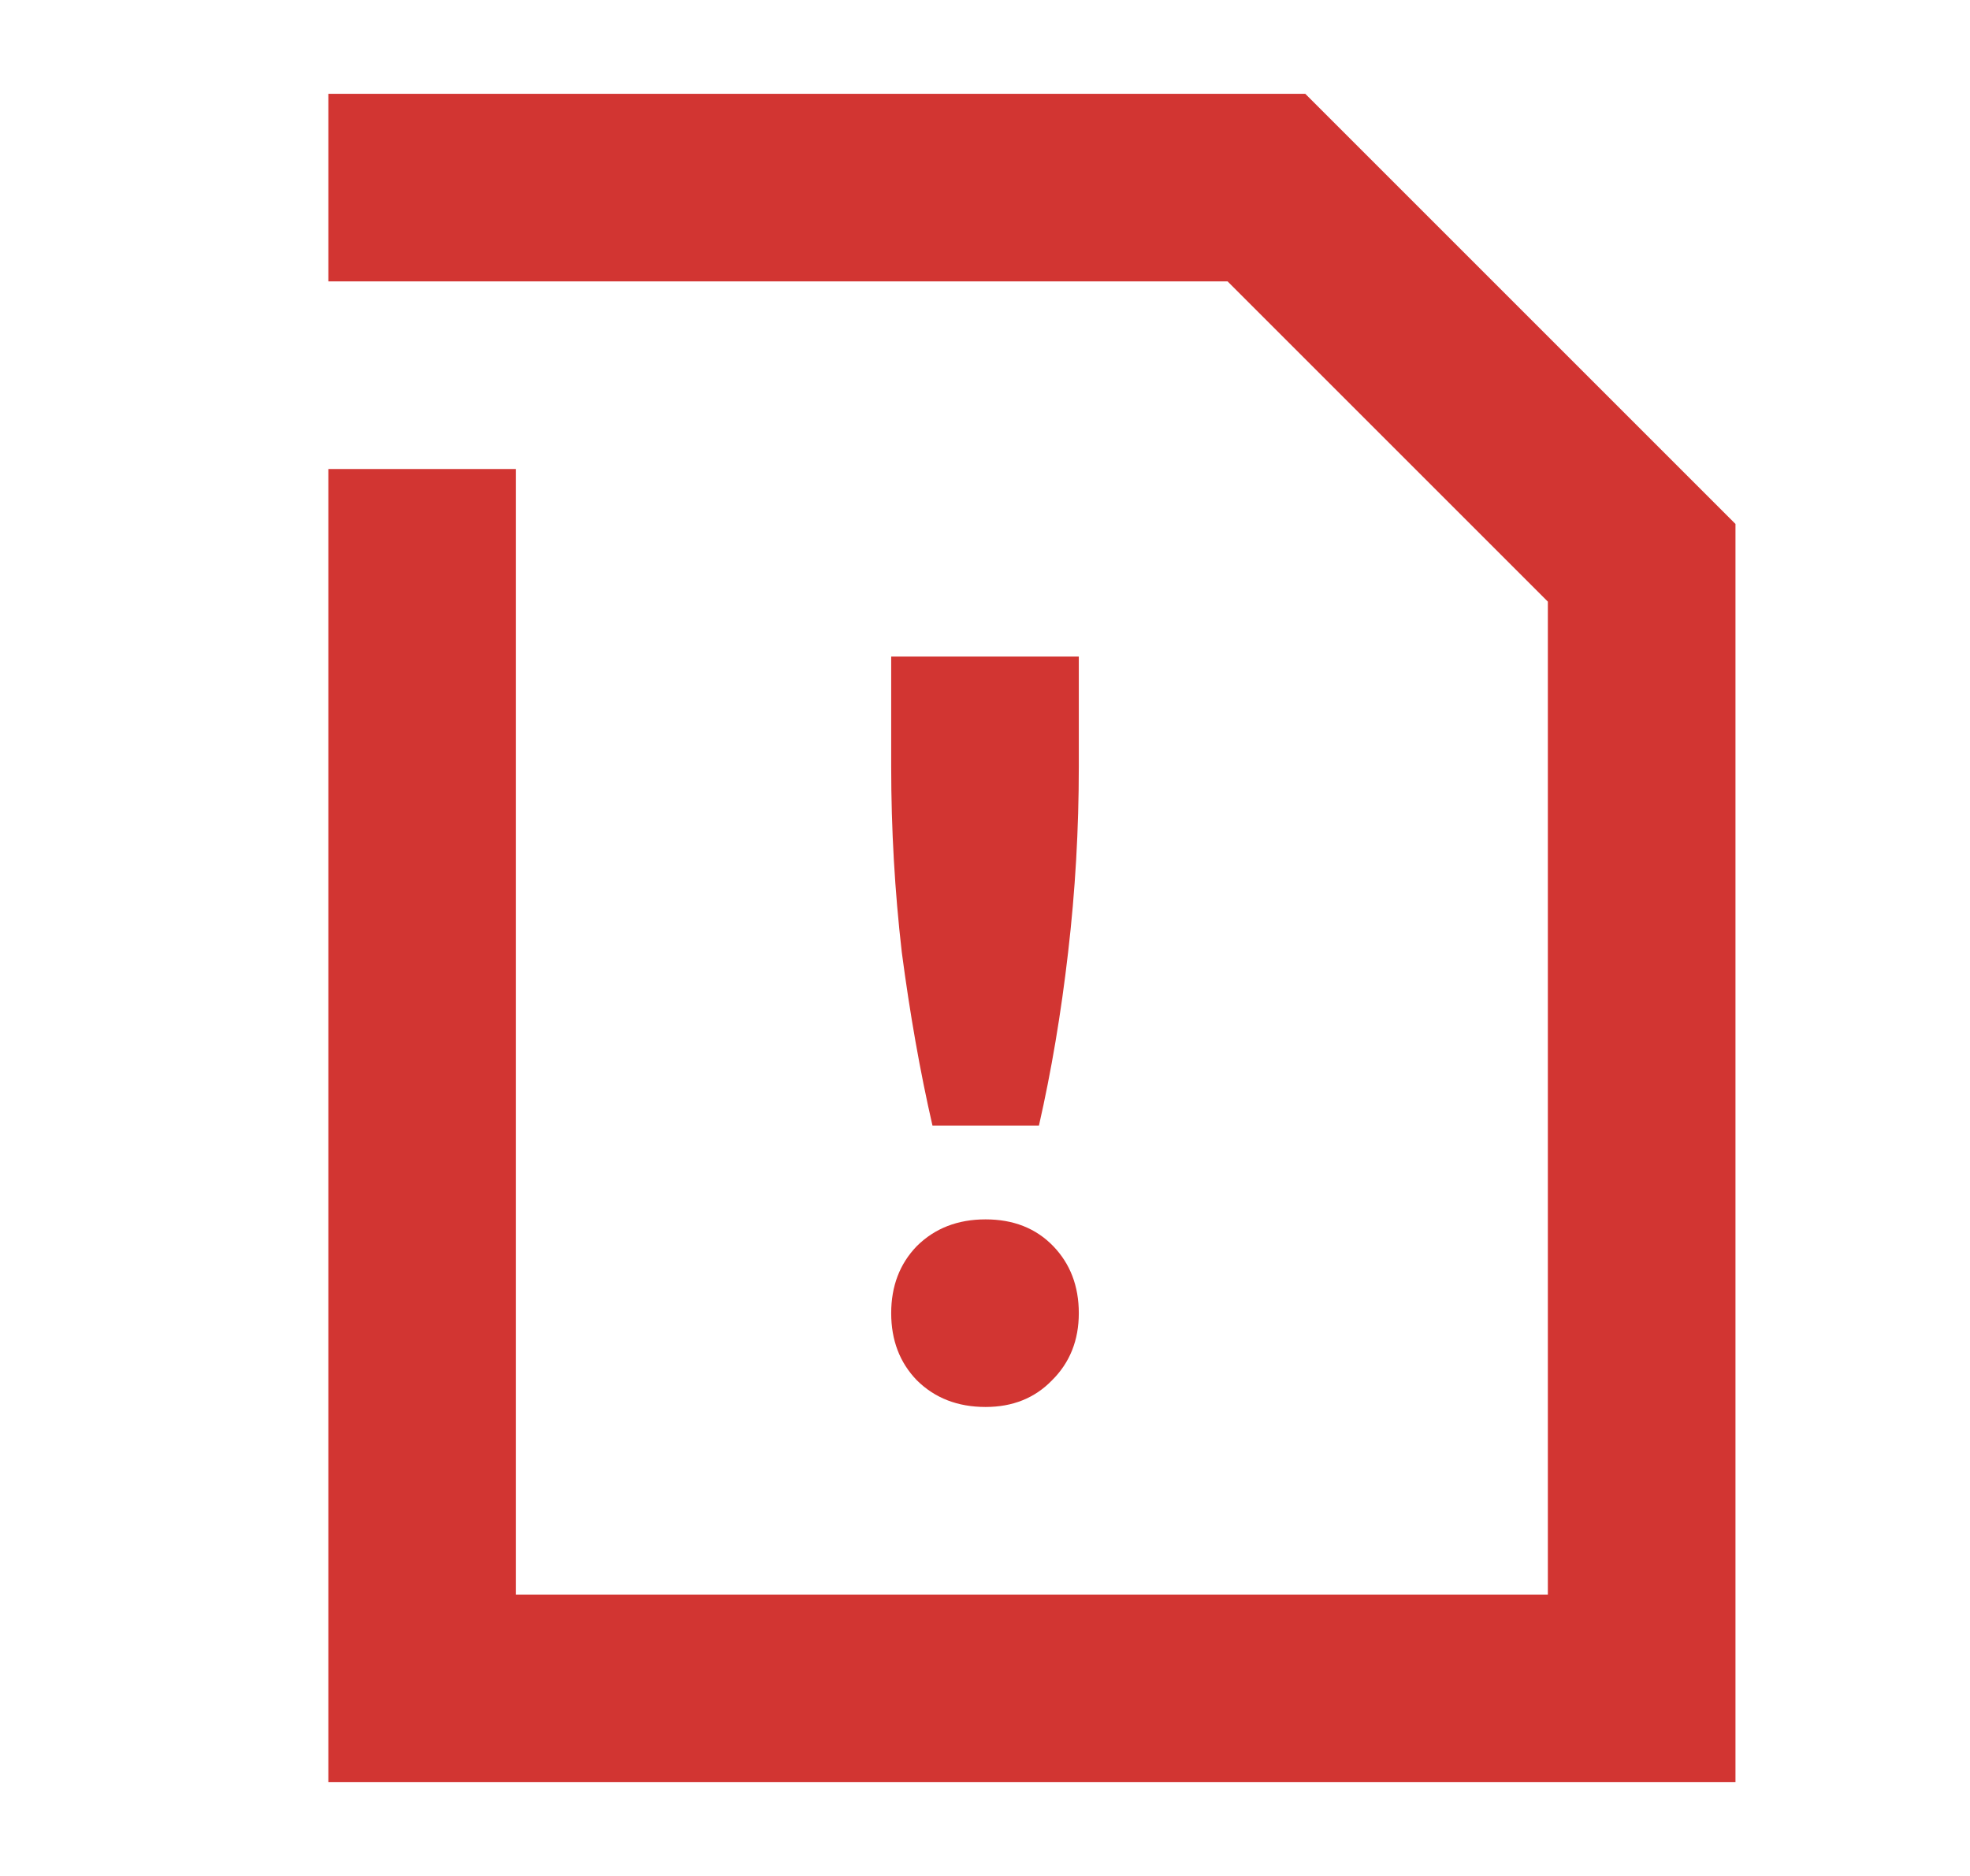 <svg xmlns="http://www.w3.org/2000/svg" width="21" height="20" viewBox="0 0 21 20" fill="none"><path d="M3.5 1H13.914L18.5 5.586V19H3.5V5H5.5V17H16.5V6.414L13.086 3H3.5V1Z" fill="#D23532"></path><path d="M9.94 12C9.807 11.42 9.699 10.804 9.613 10.152C9.538 9.5 9.5 8.841 9.5 8.176V7H11.5V8.176C11.5 8.841 11.462 9.5 11.386 10.152C11.311 10.804 11.207 11.42 11.075 12H9.94Z" fill="#D23532"></path><path d="M9.774 14.716C9.965 14.905 10.209 15 10.506 15C10.795 15 11.031 14.905 11.214 14.716C11.405 14.527 11.5 14.288 11.5 14C11.5 13.712 11.409 13.473 11.226 13.284C11.043 13.095 10.803 13 10.506 13C10.209 13 9.965 13.095 9.774 13.284C9.591 13.473 9.5 13.712 9.5 14C9.5 14.288 9.591 14.527 9.774 14.716Z" fill="#D23532"></path></svg>